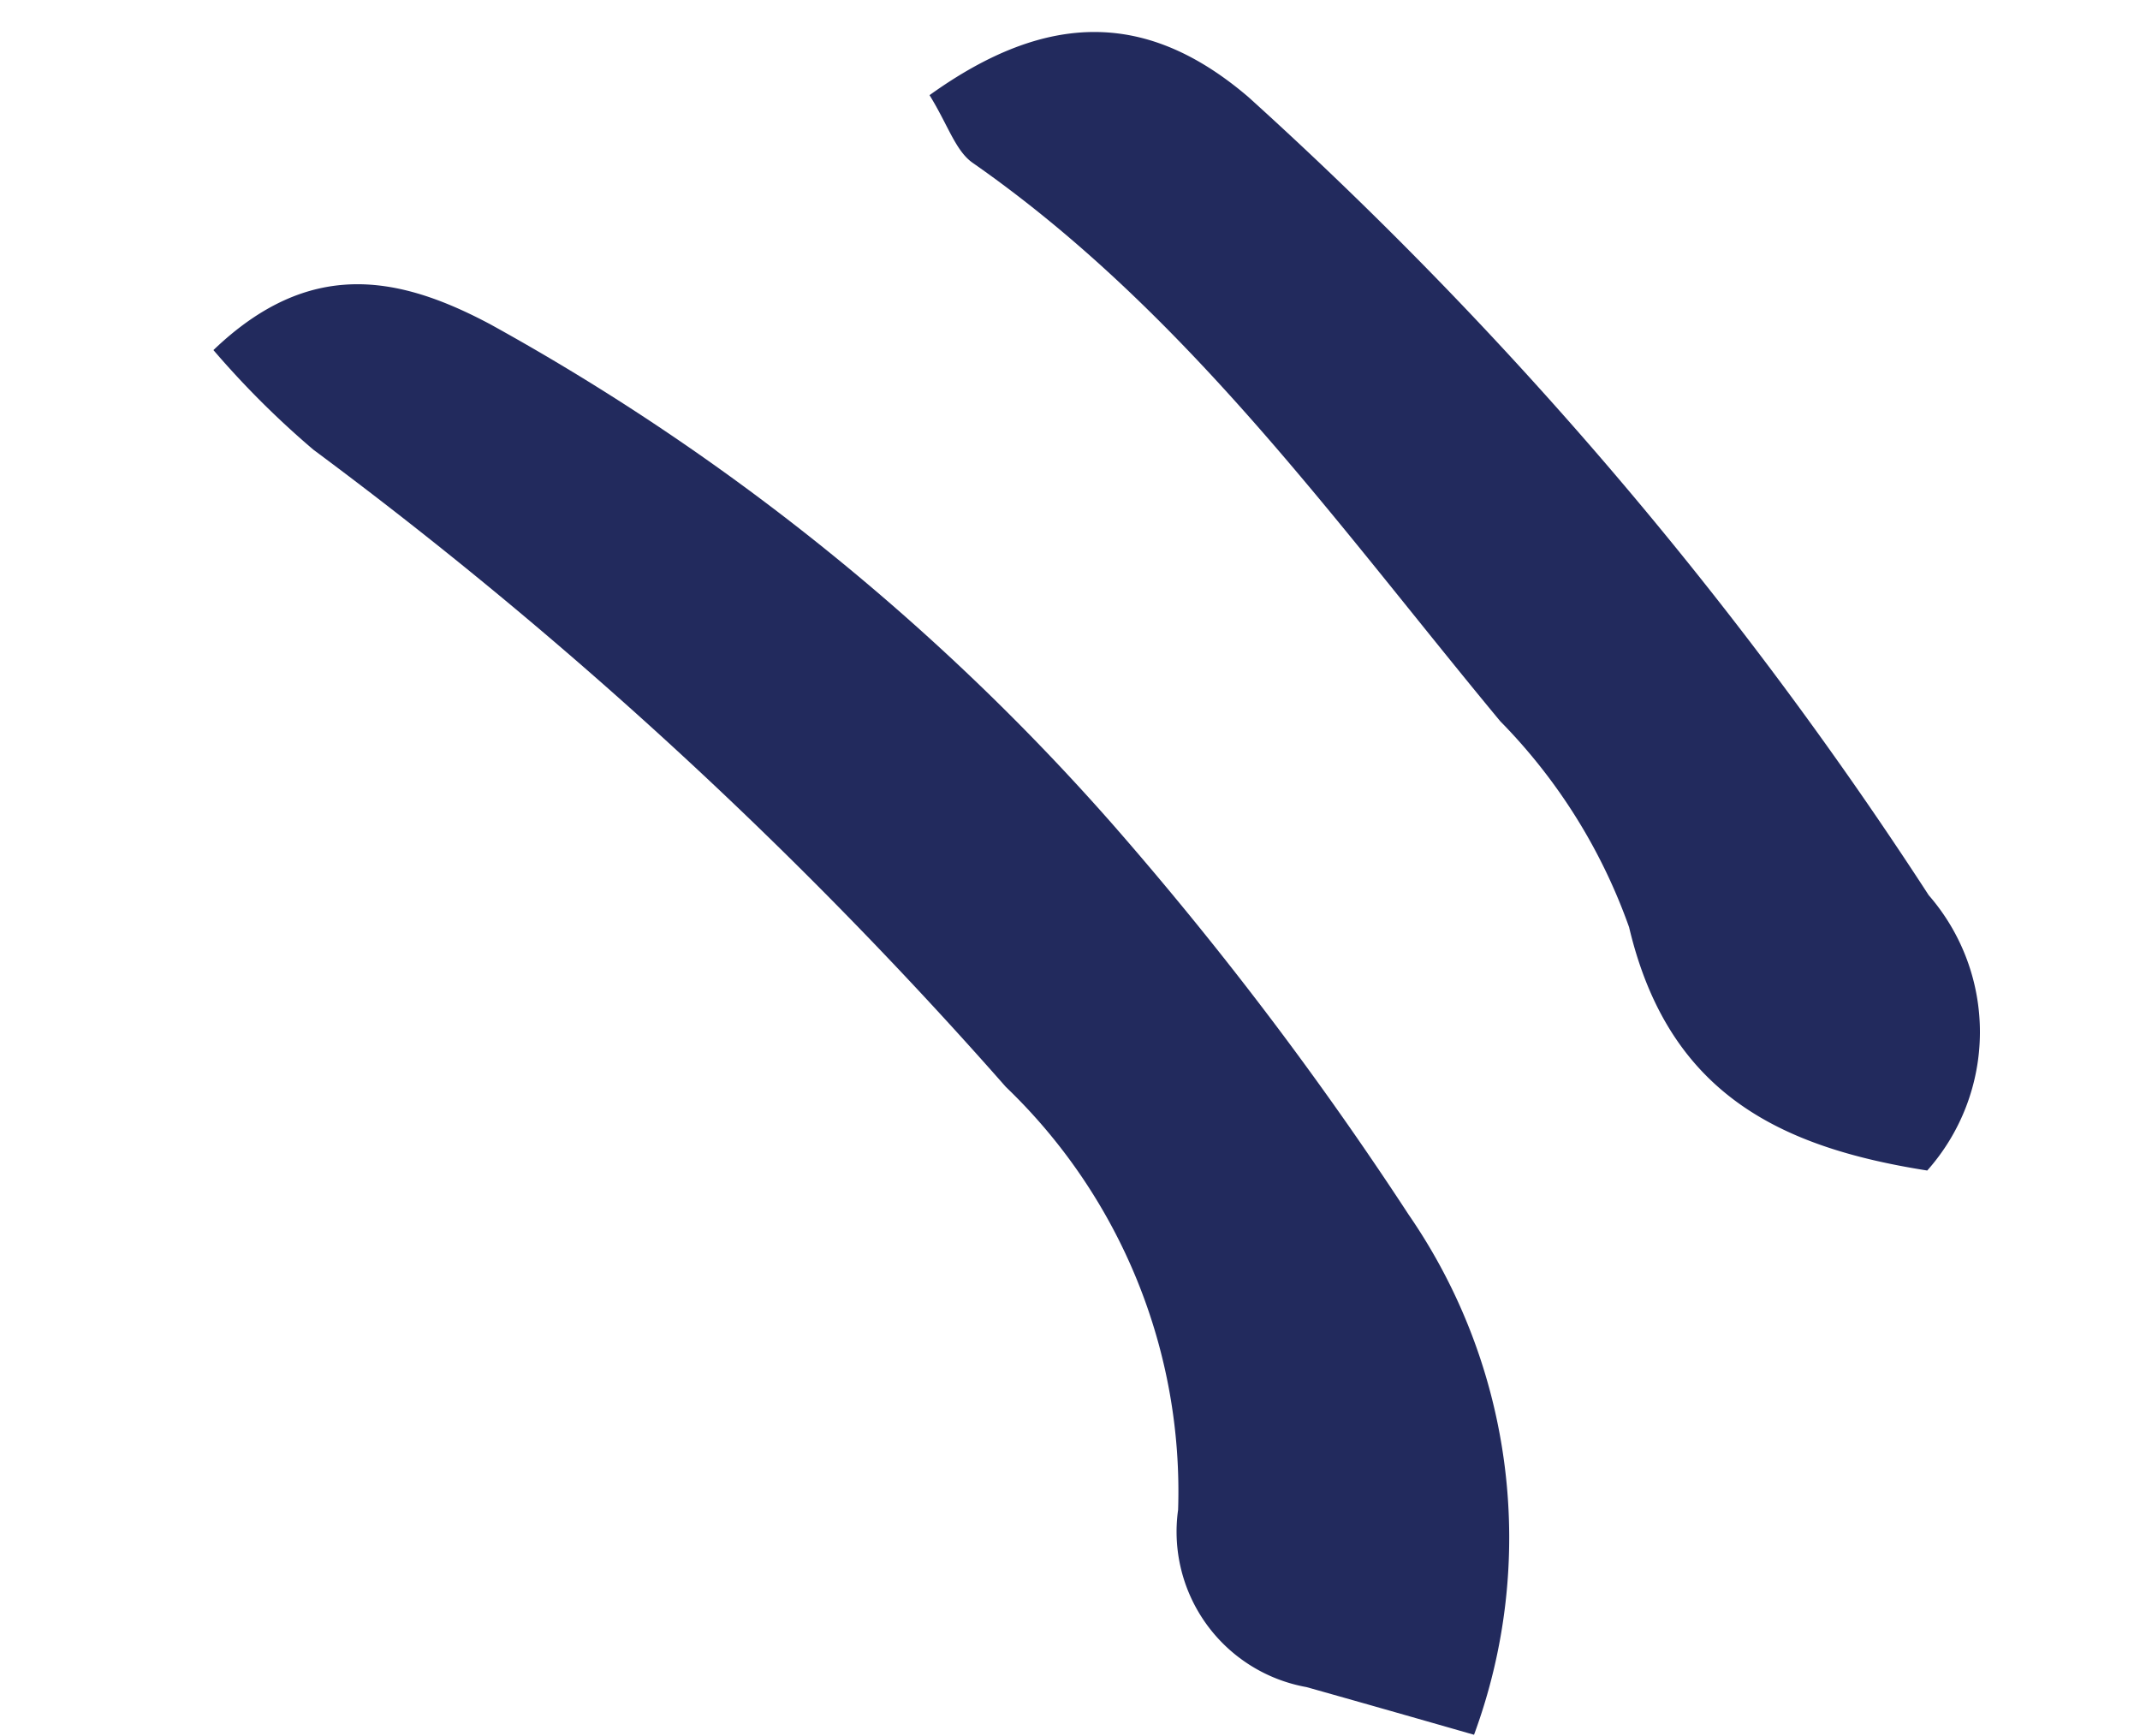 <svg xmlns="http://www.w3.org/2000/svg" width="34.345" height="27.858" viewBox="0 0 34.345 27.858">
  <g id="Groupe_13" data-name="Groupe 13" transform="translate(4.907 -2.004) rotate(11)">
    <g id="Groupe_10" data-name="Groupe 10" transform="translate(0 6.23)">
      <g id="Groupe_9" data-name="Groupe 9" transform="translate(0 0)">
        <path id="Tracé_3" data-name="Tracé 3" d="M24.1,19.489c-1.142-.1-1.963-.17-2.785-.238a2.533,2.533,0,0,1-2.566-2.4,8.994,8.994,0,0,0-4.008-6.134A71.8,71.8,0,0,0,1.883,2.8,14.36,14.36,0,0,1,0,1.535C1.224-.2,2.669-.214,4.283.281A37.275,37.275,0,0,1,15.641,6.27a56.253,56.253,0,0,1,5.836,5.225A9.136,9.136,0,0,1,24.1,19.489Z" transform="translate(0 0)" fill="#222a5d"/>
      </g>
    </g>
    <g id="Groupe_12" data-name="Groupe 12" transform="translate(10.501 0)">
      <g id="Groupe_11" data-name="Groupe 11" transform="translate(0 0)">
        <path id="Tracé_4" data-name="Tracé 4" d="M0,1.556C1.615-.157,3.194-.428,5.025.607A64.877,64.877,0,0,1,18.191,11.1a3.344,3.344,0,0,1,.82,4.342c-2.4.086-4.314-.423-5.442-2.92a9,9,0,0,0-2.66-2.85C7.726,7.064,4.727,4.192.889,2.491.58,2.355.382,1.969,0,1.556Z" transform="translate(0 0)" fill="#222a5d"/>
      </g>
    </g>
  </g>
</svg>
